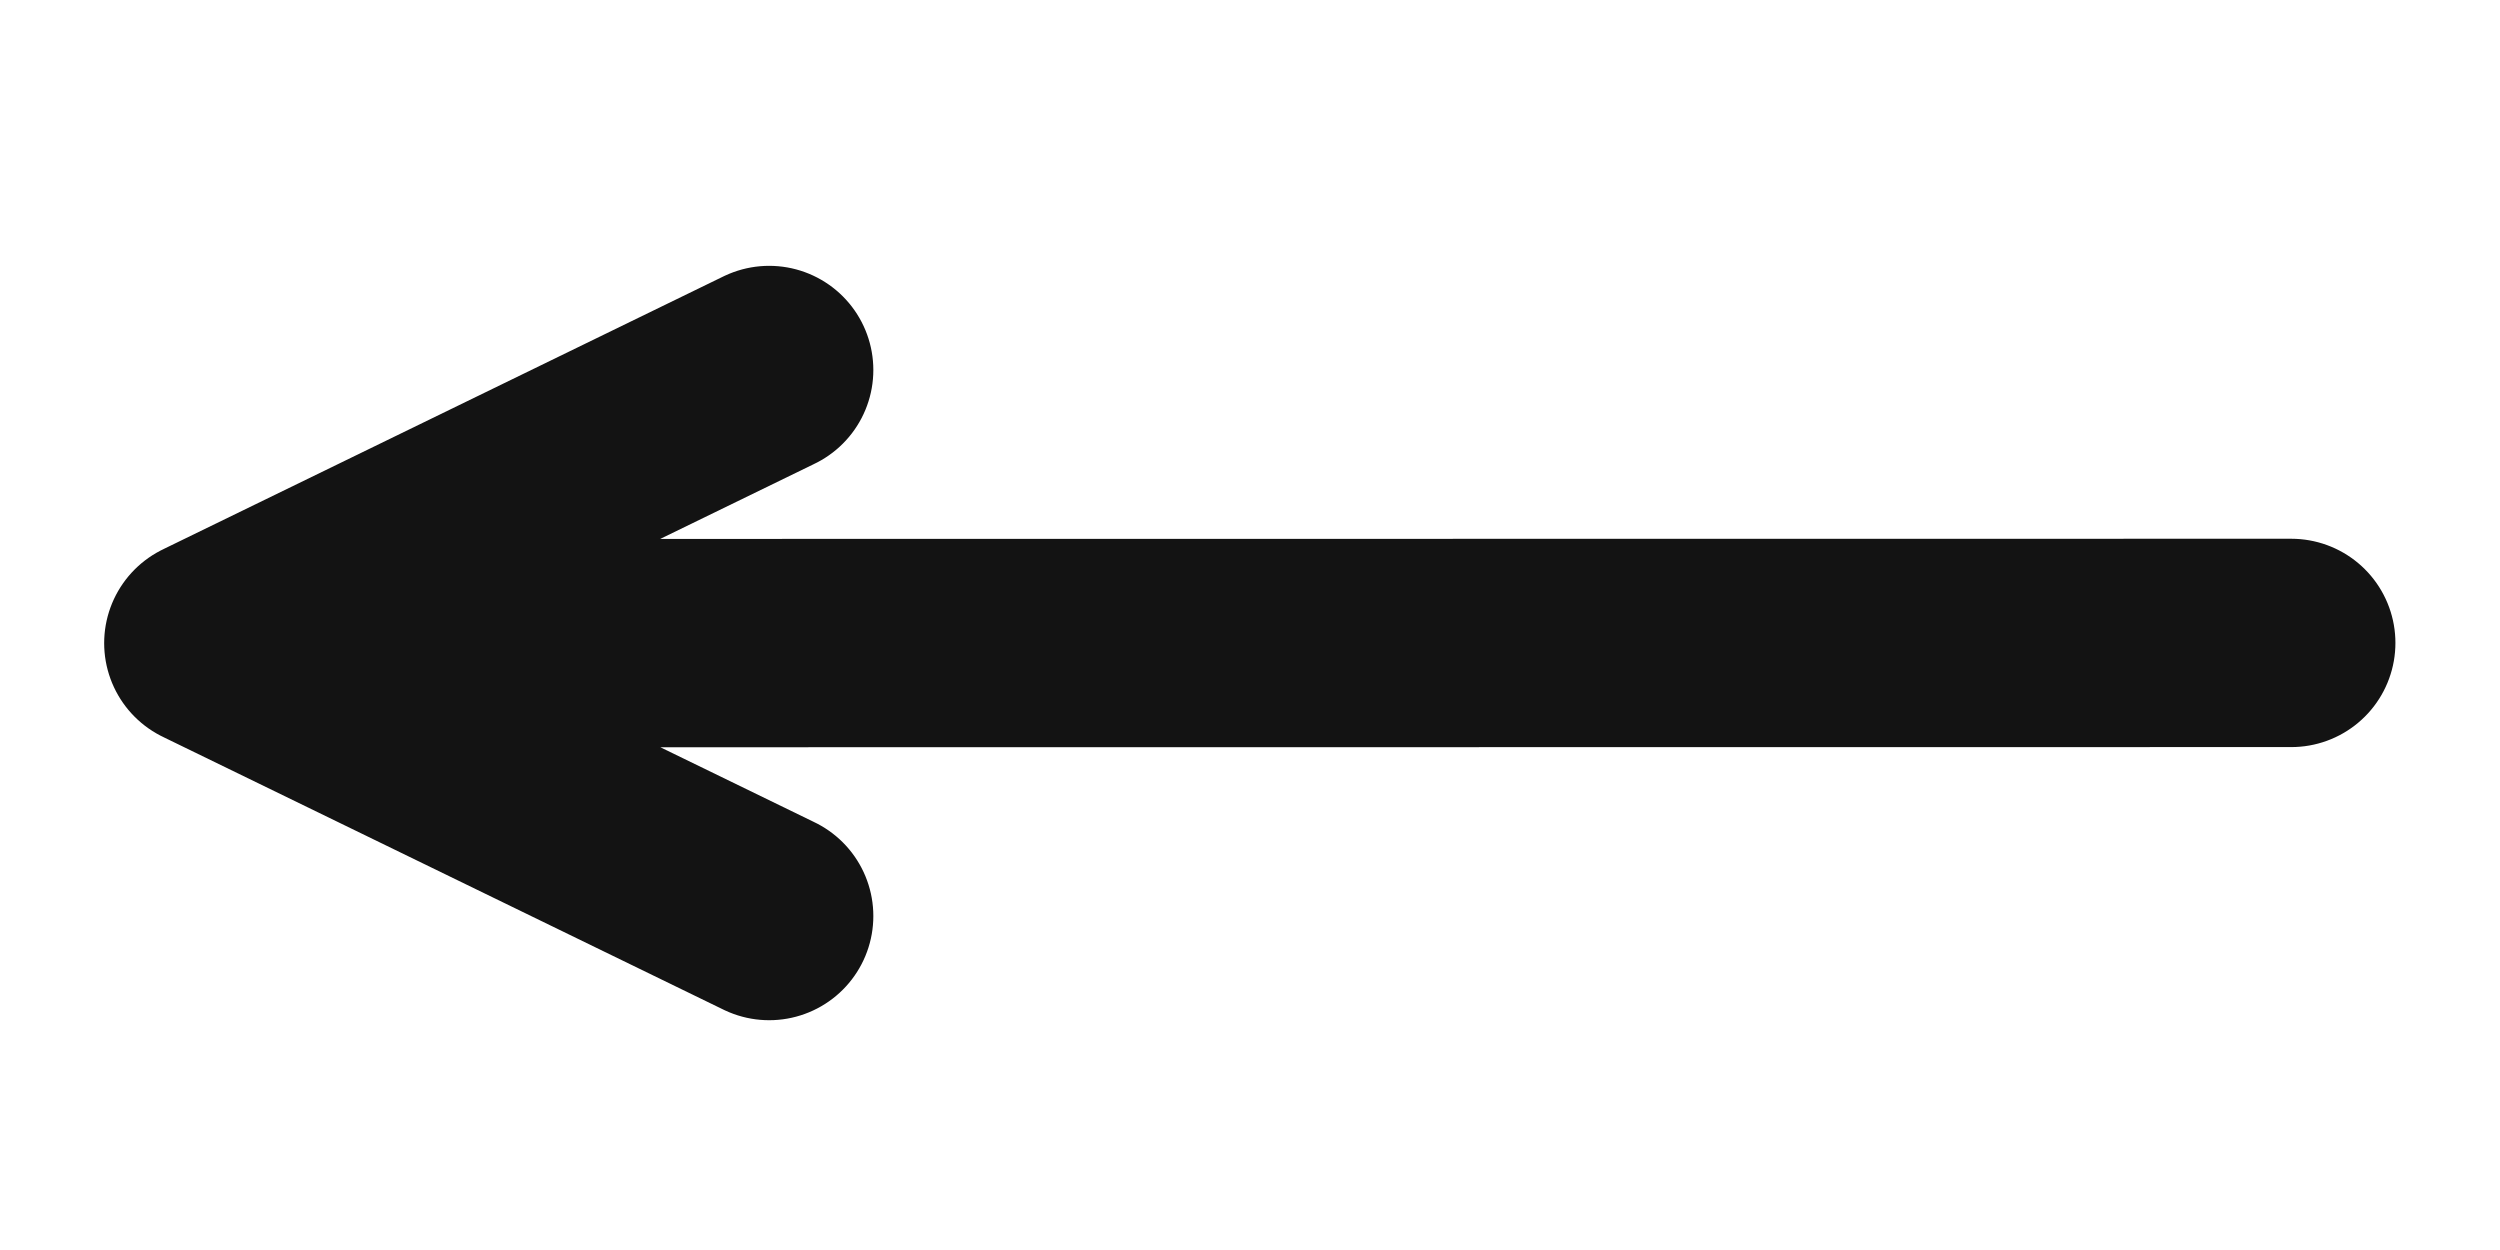 <svg width="12" height="6" viewBox="0 0 12 6" fill="none" xmlns="http://www.w3.org/2000/svg">
<path d="M10.998 3.086L1 3.087M1 3.087L3.692 4.397M1 3.087L3.692 1.776" stroke="#131313" stroke-linecap="round" stroke-linejoin="round"/>
</svg>
